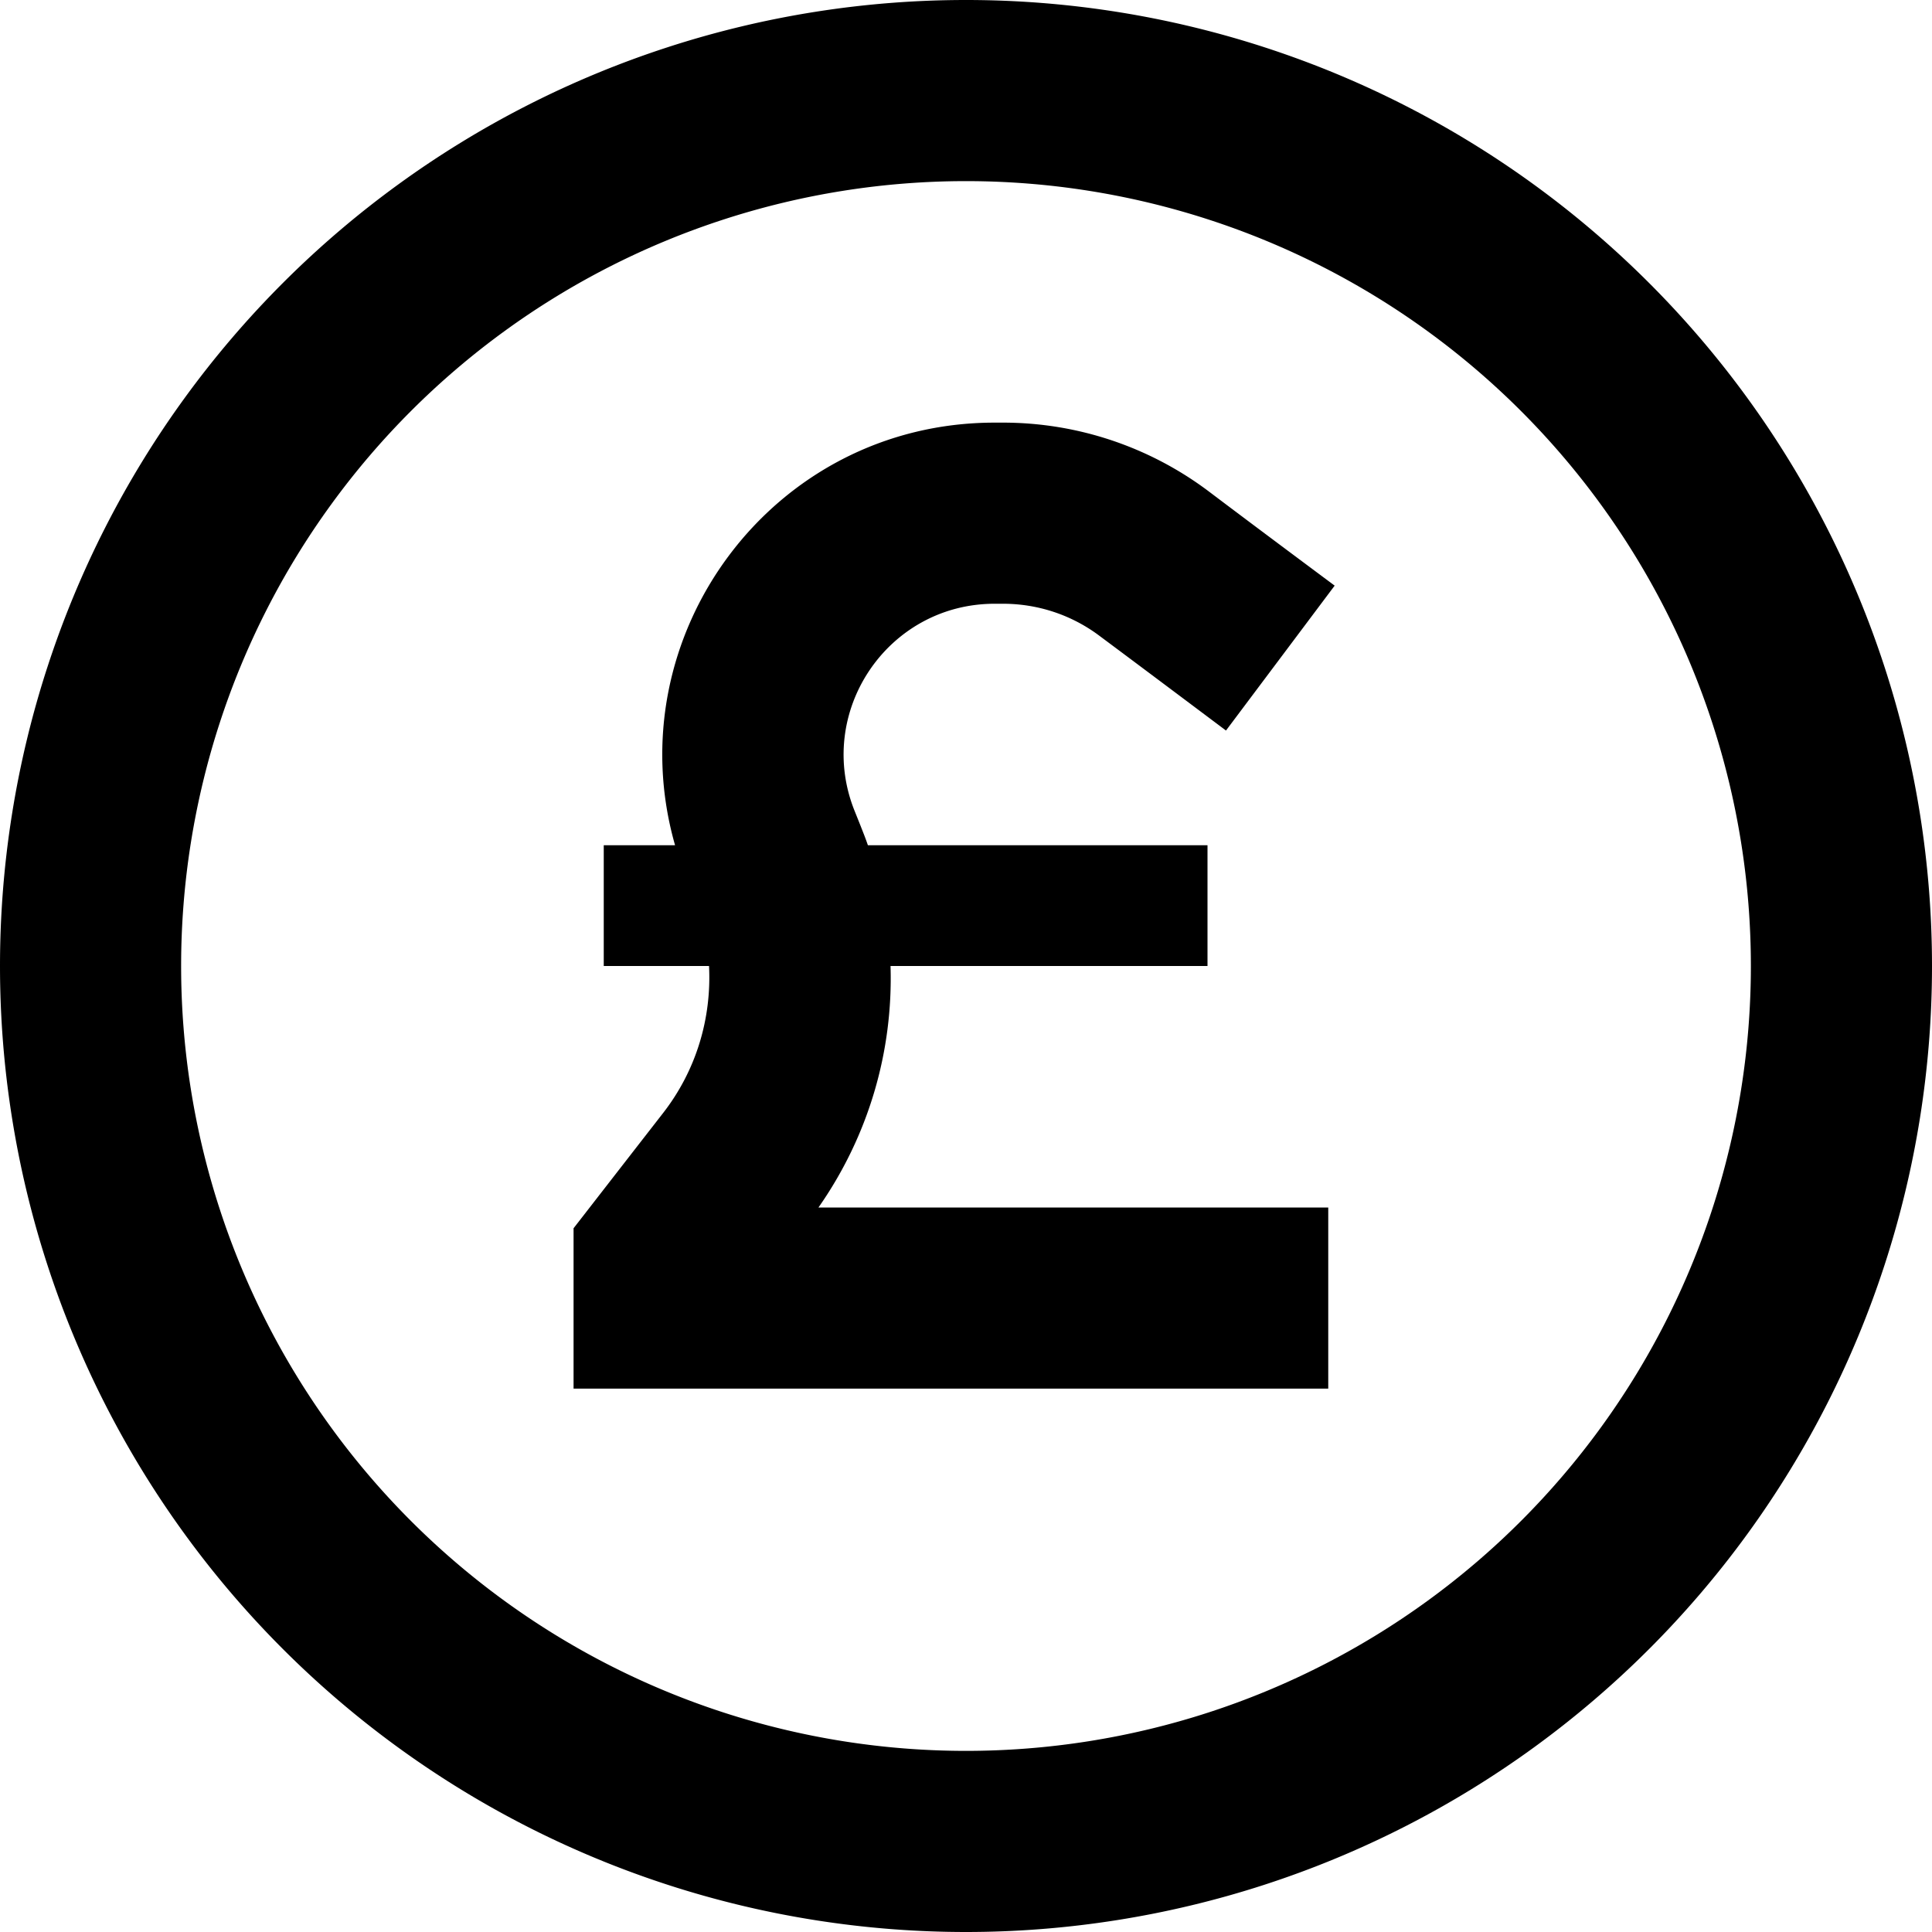<svg xmlns="http://www.w3.org/2000/svg" viewBox="0 0 512 512"><!--! Font Awesome Pro 7.0.0 by @fontawesome - https://fontawesome.com License - https://fontawesome.com/license (Commercial License) Copyright 2025 Fonticons, Inc. --><path fill="currentColor" d="M464 256a208 208 0 1 0 -416 0 208 208 0 1 0 416 0zM0 256a256 256 0 1 1 512 0 256 256 0 1 1 -512 0zm160 0l0-32 18.9 0c-15.8-55.2 25.5-112 84.7-112l2.2 0c19.7 0 38.8 6.4 54.5 18.2 8.6 6.5 19.7 14.8 33.4 25l-28.8 38.4c-13.6-10.2-24.8-18.6-33.4-25-7.4-5.6-16.4-8.6-25.7-8.6l-2.2 0c-28.5 0-47.8 28.9-37 55.2l1.4 3.5c.7 1.8 1.4 3.5 2 5.3l90 0 0 32-84 0c.7 22.6-5.8 45-19.1 64l135.1 0 0 48-200 0 0-42.5c1.1-1.4 9-11.6 23.7-30.5 8.8-11.3 12.9-25.1 12.2-39L160 256z"/></svg>